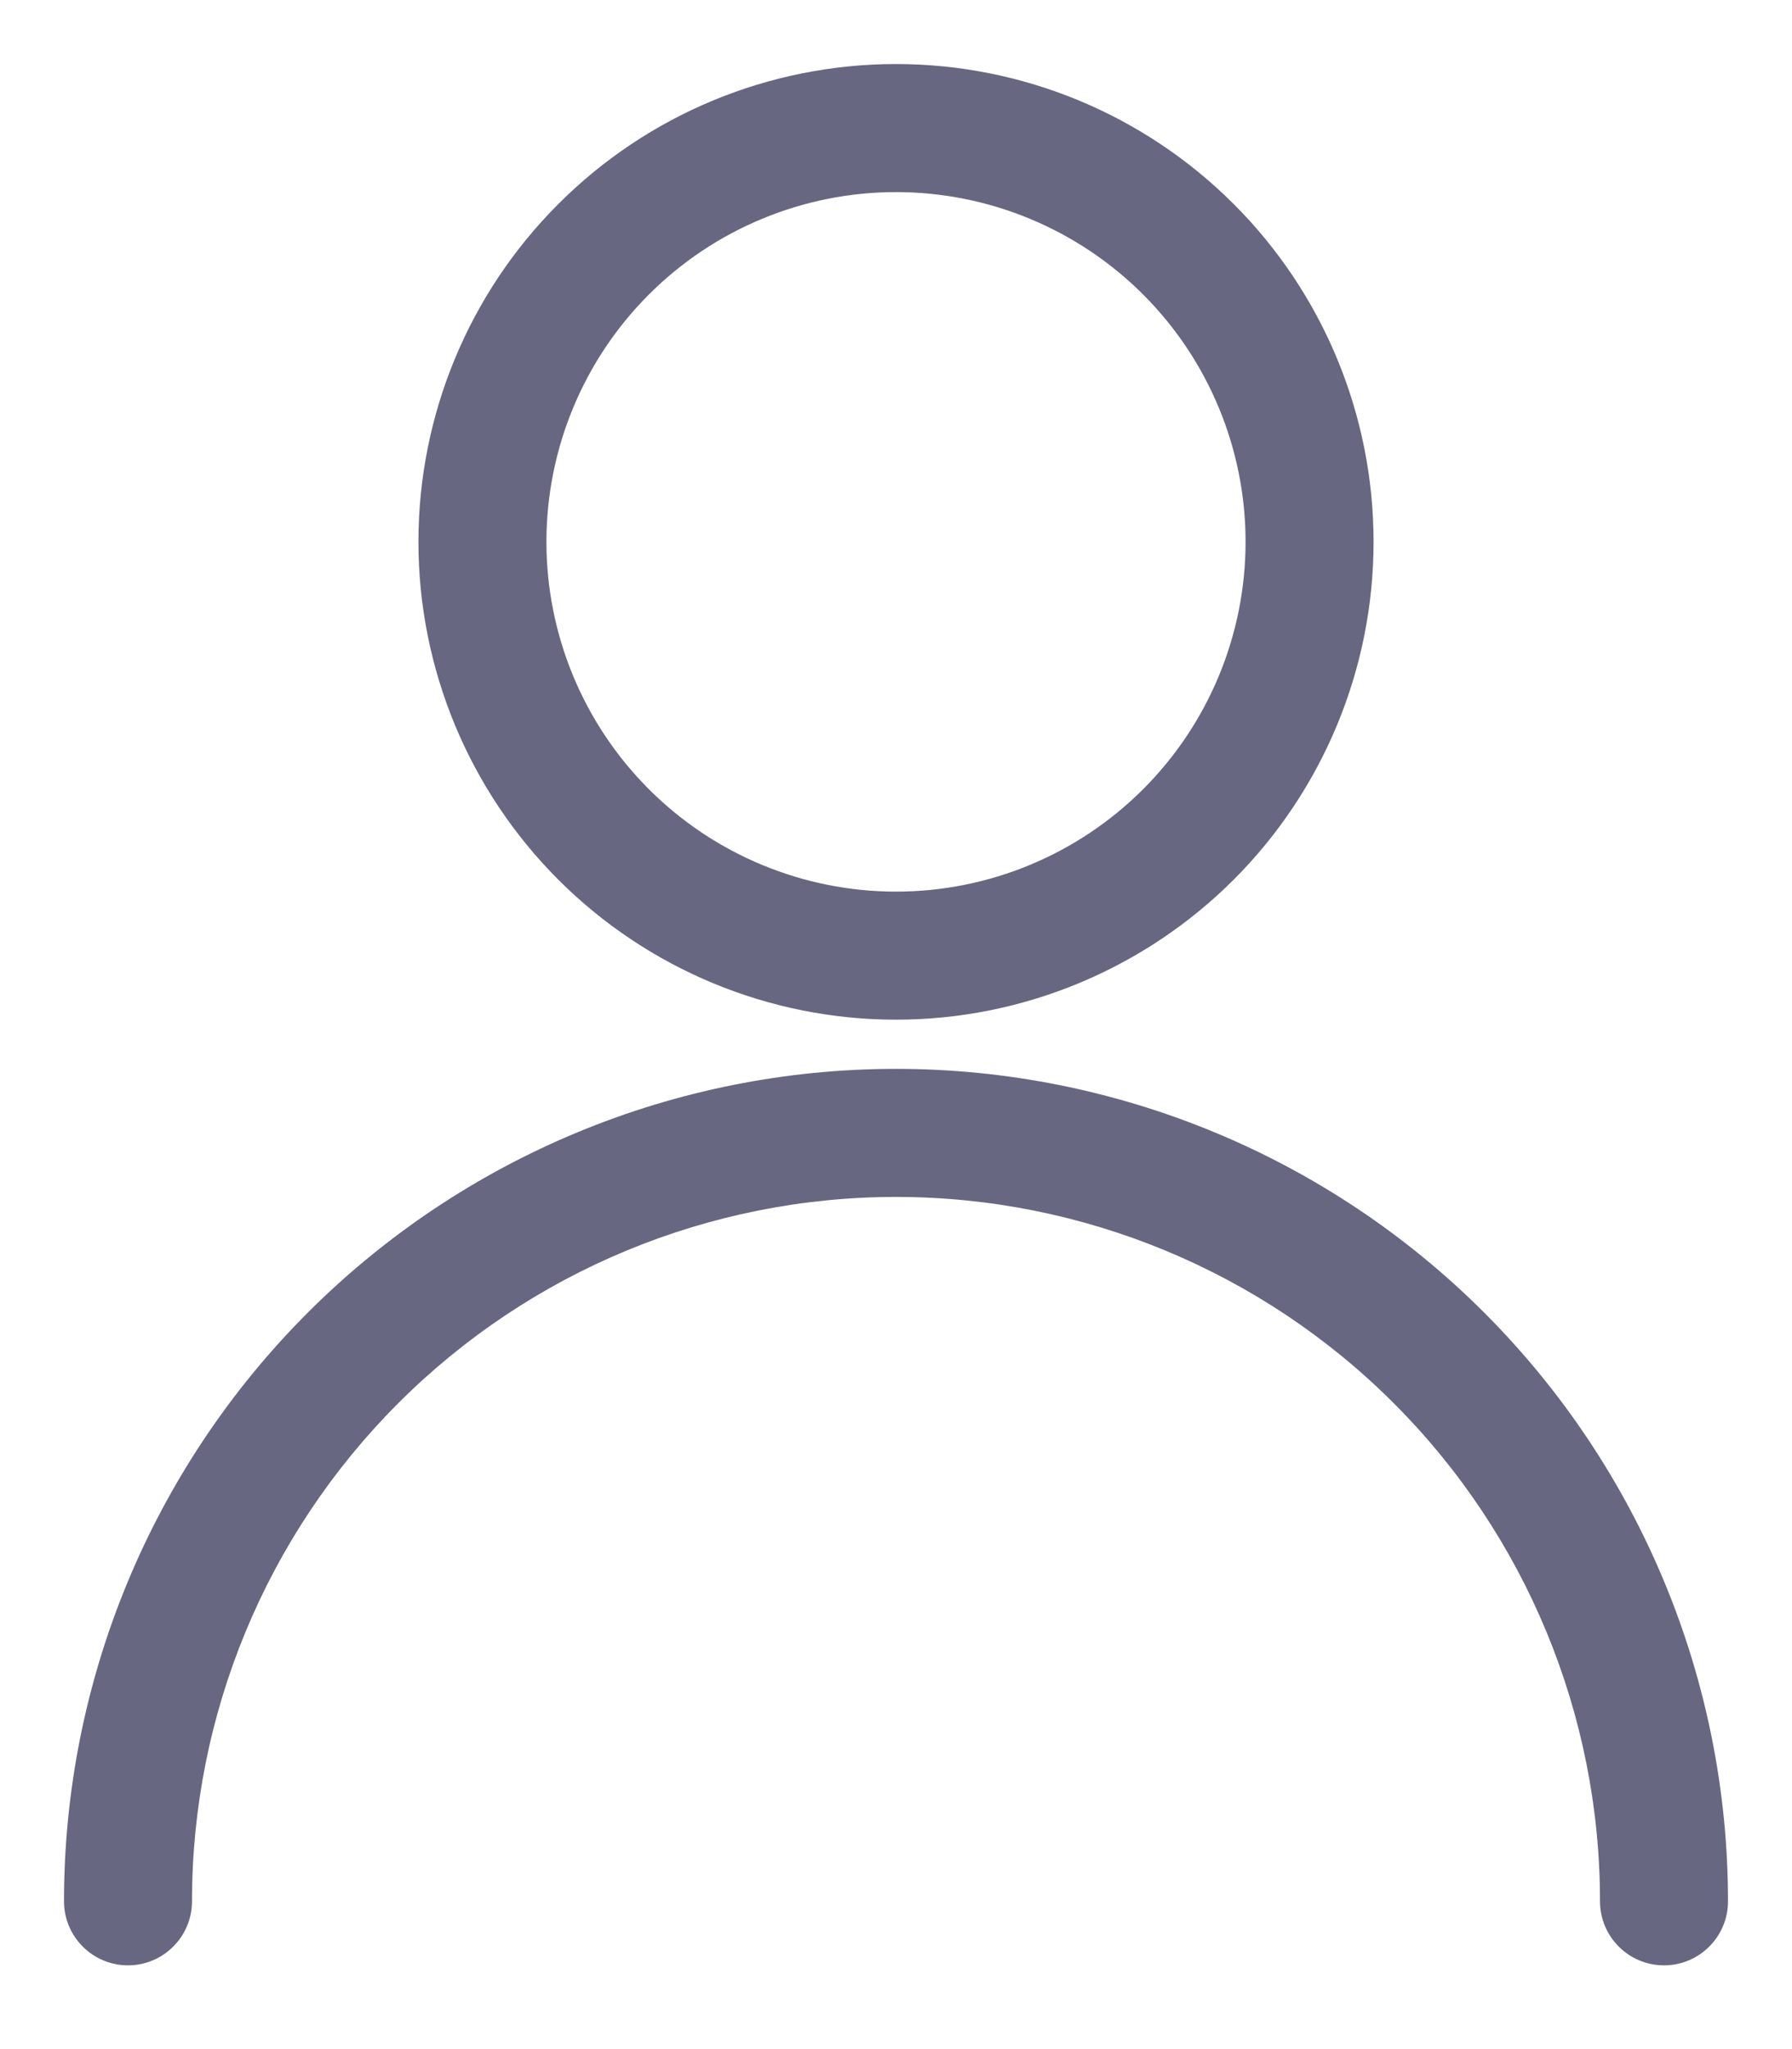 <svg width="14" height="16" viewBox="0 0 14 16" fill="none" xmlns="http://www.w3.org/2000/svg">
<path fill-rule="evenodd" clip-rule="evenodd" d="M4.362 1.593C5.061 0.893 6.01 0.5 7 0.5C7.989 0.5 8.938 0.893 9.638 1.593C10.338 2.292 10.731 3.241 10.731 4.231C10.731 5.22 10.338 6.169 9.638 6.869C8.938 7.568 7.989 7.962 7 7.962C6.01 7.962 5.061 7.568 4.362 6.869C3.662 6.169 3.269 5.22 3.269 4.231C3.269 3.241 3.662 2.292 4.362 1.593ZM7 1.5C6.276 1.5 5.581 1.788 5.069 2.3C4.557 2.812 4.269 3.507 4.269 4.231C4.269 4.955 4.557 5.65 5.069 6.162C5.581 6.674 6.276 6.962 7 6.962C7.724 6.962 8.419 6.674 8.931 6.162C9.443 5.65 9.731 4.955 9.731 4.231C9.731 3.507 9.443 2.812 8.931 2.3C8.419 1.788 7.724 1.5 7 1.5ZM7 9.346C5.541 9.346 4.142 9.926 3.111 10.957C2.079 11.989 1.5 13.387 1.5 14.846C1.5 15.122 1.276 15.346 1 15.346C0.724 15.346 0.5 15.122 0.5 14.846C0.5 13.122 1.185 11.469 2.404 10.25C3.623 9.031 5.276 8.346 7 8.346C8.724 8.346 10.377 9.031 11.596 10.25C12.815 11.469 13.5 13.122 13.5 14.846C13.5 15.122 13.276 15.346 13 15.346C12.724 15.346 12.5 15.122 12.5 14.846C12.5 13.387 11.921 11.989 10.889 10.957C9.858 9.926 8.459 9.346 7 9.346Z" fill="#686781"/>
</svg>
